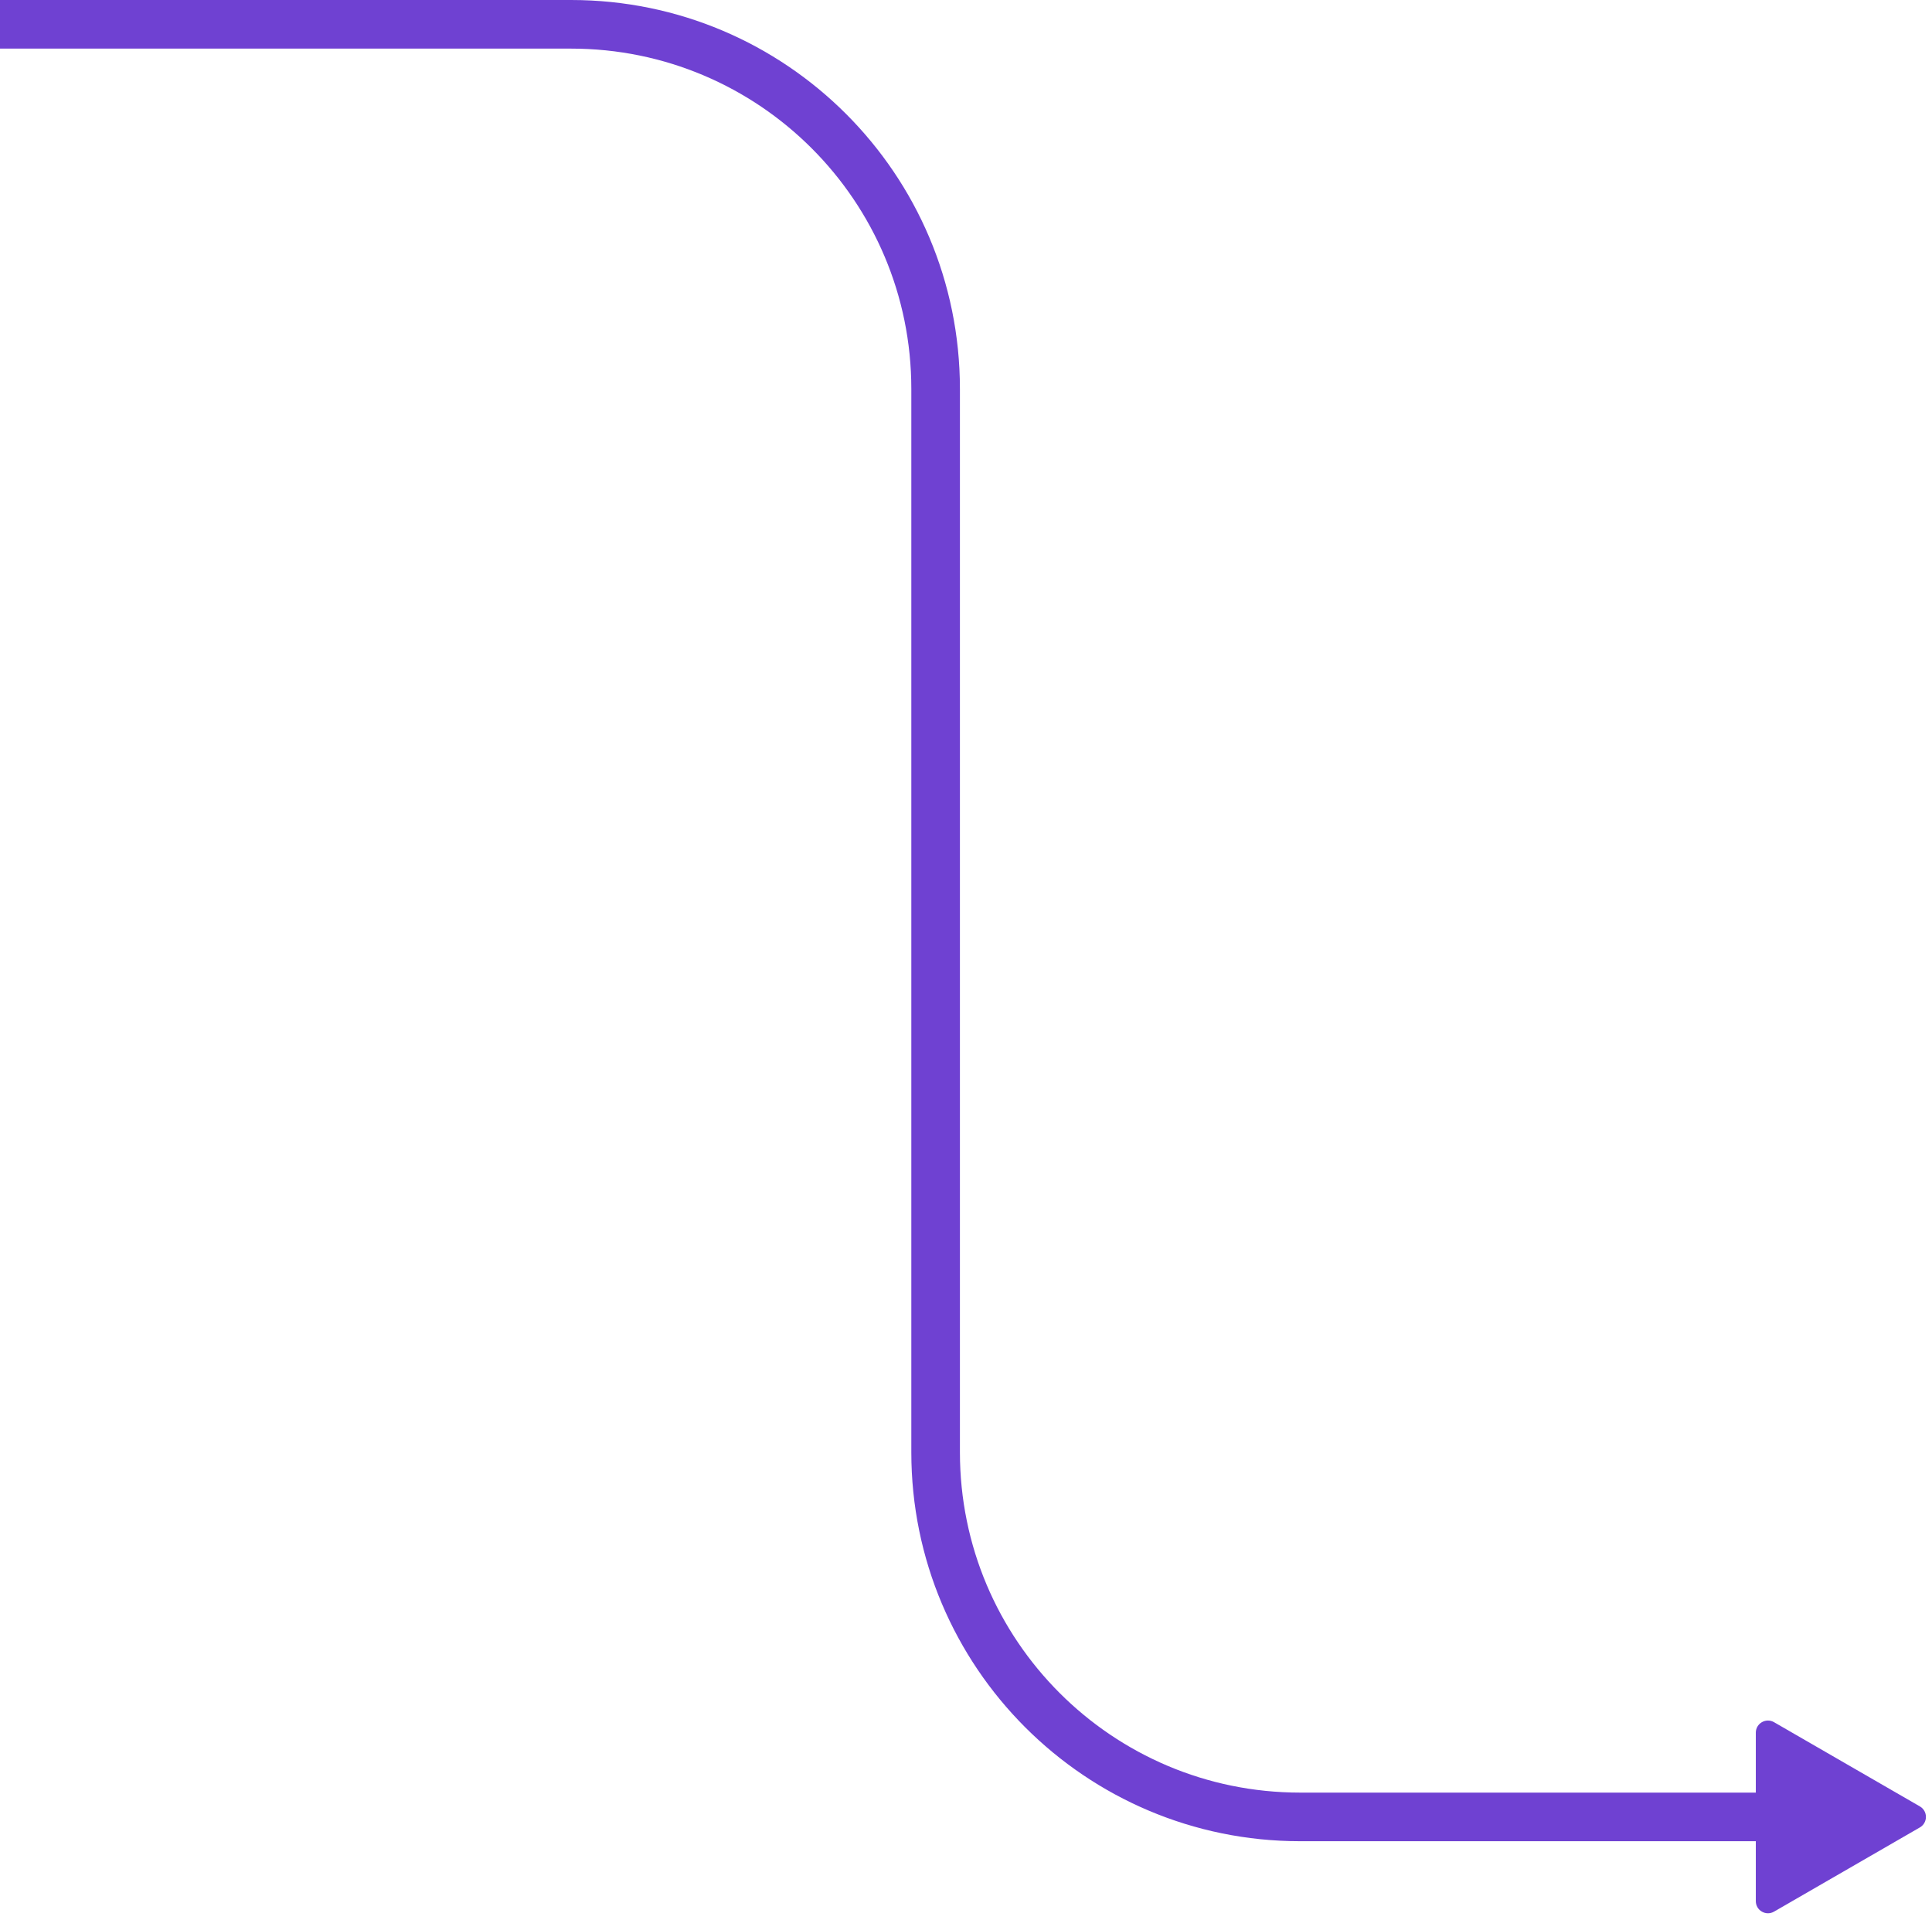 <?xml version="1.0" encoding="UTF-8"?> <svg xmlns="http://www.w3.org/2000/svg" width="159" height="158" viewBox="0 0 159 158" fill="none"><path fill-rule="evenodd" clip-rule="evenodd" d="M0 4H47C62.464 4 75 16.536 75 32V119.5C75 137.173 89.327 151.5 107 151.5H144.5V156.428C144.5 157.198 145.333 157.679 146 157.294L158 150.366C158.667 149.981 158.667 149.019 158 148.634L146 141.706C145.333 141.321 144.5 141.802 144.5 142.572V147.5H107C91.536 147.5 79 134.964 79 119.5V32C79 14.327 64.673 0 47 0H0V4Z" fill="#6F41D2"></path></svg> 